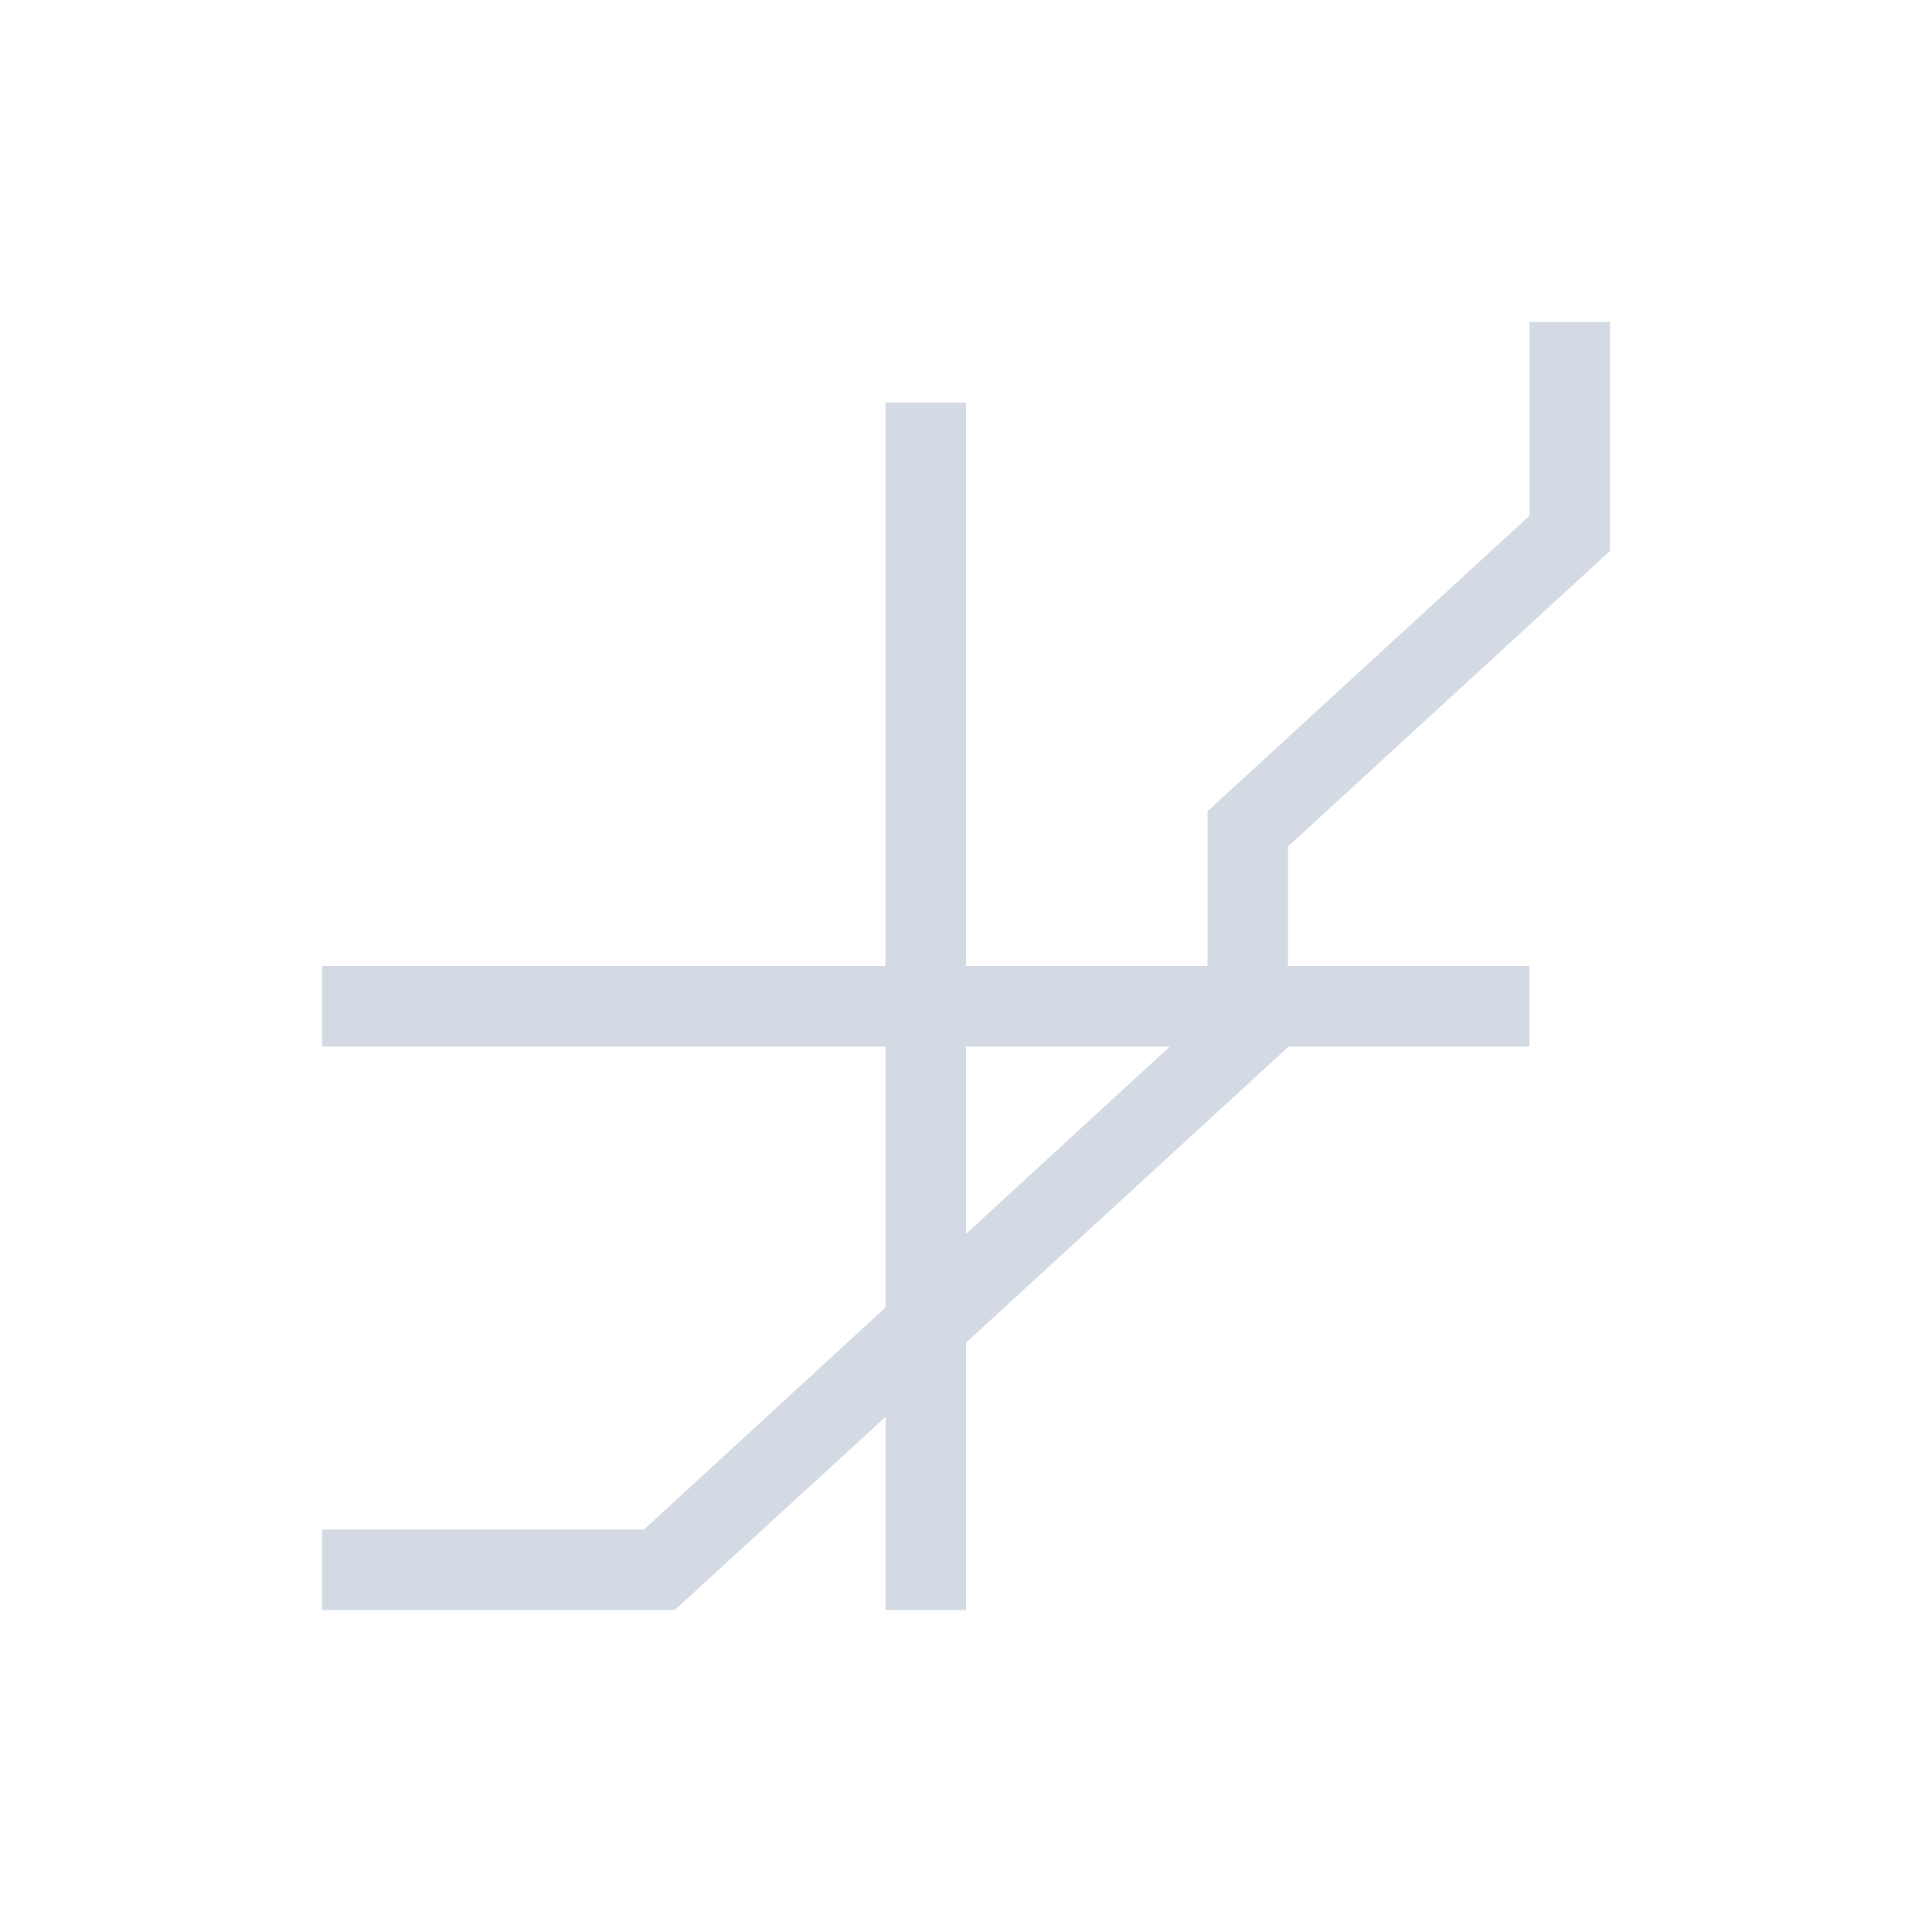 <svg xmlns="http://www.w3.org/2000/svg" width="12pt" height="12pt" version="1.1" viewBox="0 0 12 12">
 <g>
  <path style="fill:rgb(82.745%,85.49%,89.02%)" d="M 9.5 2 L 9.5 3.203 L 7.5 5.039 L 7.5 6 L 6 6 L 6 2.5 L 5.5 2.5 L 5.5 6 L 2 6 L 2 6.5 L 5.5 6.5 L 5.5 8.121 L 4 9.5 L 2 9.5 L 2 10 L 4.191 10 L 5.5 8.801 L 5.5 10 L 6 10 L 6 8.34 L 8 6.504 L 8 6.5 L 9.5 6.5 L 9.5 6 L 8 6 L 8 5.258 L 10 3.422 L 10 2 Z M 6 6.5 L 7.266 6.5 L 6 7.664 Z M 6 6.5"/>
 </g>
</svg>
